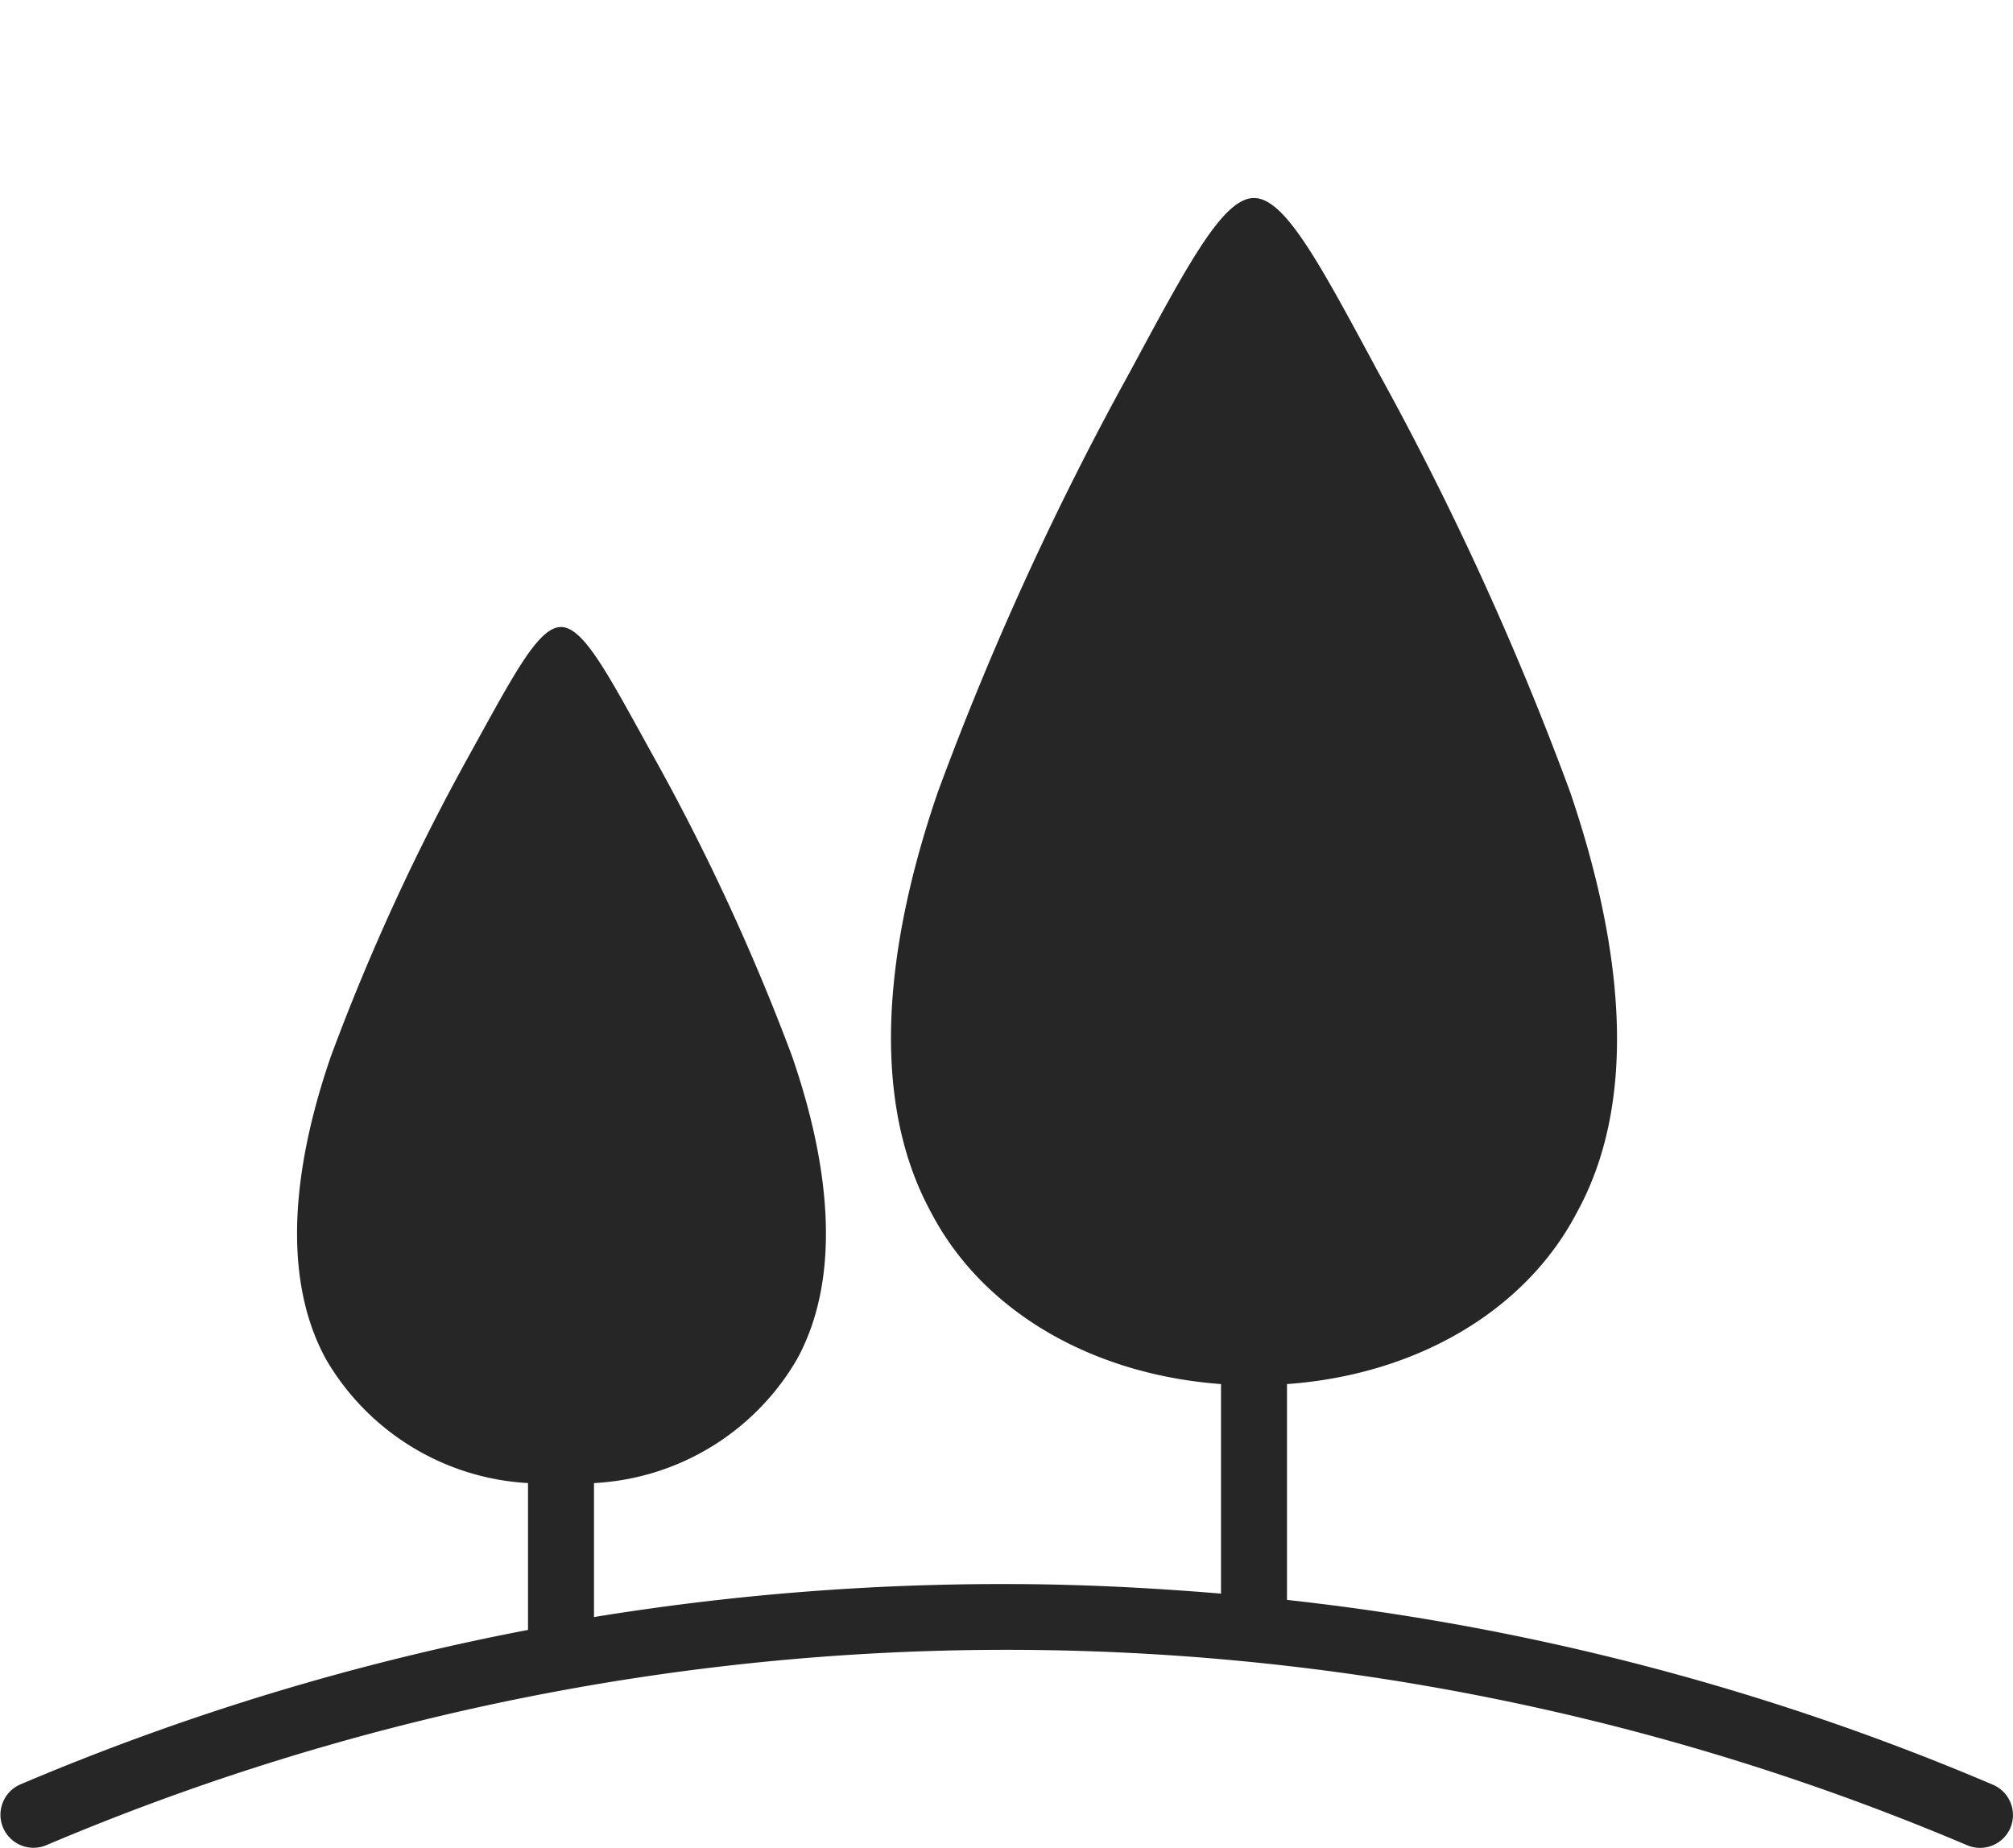 <?xml version="1.0" encoding="UTF-8"?>
<svg xmlns="http://www.w3.org/2000/svg" width="61" height="56" viewBox="0 0 61 56">
  <path fill-rule="evenodd" fill="#262626" d="M60.92 55.39a1 1 0 01-1.32.52 74.49 74.49 0 00-58.19 0 1.001 1.001 0 01-.79-1.84A75.69 75.69 0 0116 49.39v-4.45a7.57 7.57 0 01-6.12-3.75c-1.29-2.35-1.09-5.6.15-9.19a66.63 66.63 0 014.23-9.19C15.56 20.46 16.31 19 17 19c.69 0 1.44 1.46 2.74 3.81A66.74 66.74 0 0124 32c1.24 3.59 1.44 6.84.15 9.19A7.57 7.57 0 0118 44.94V49a76.81 76.81 0 0112.5-1c2.18 0 4.35.11 6.5.29v-6.35c-3.92-.29-7.23-2.21-8.79-5.21-1.78-3.26-1.5-7.76.21-12.73a92.56 92.56 0 015.82-12.73C36 8 37.06 6 38 6s2 2 3.76 5.27A92.56 92.56 0 0147.58 24c1.7 5 2 9.47.21 12.73-1.56 3-4.88 4.93-8.79 5.21v6.54a75.58 75.58 0 0121.39 5.6 1 1 0 01.53 1.31z"></path>
</svg>
